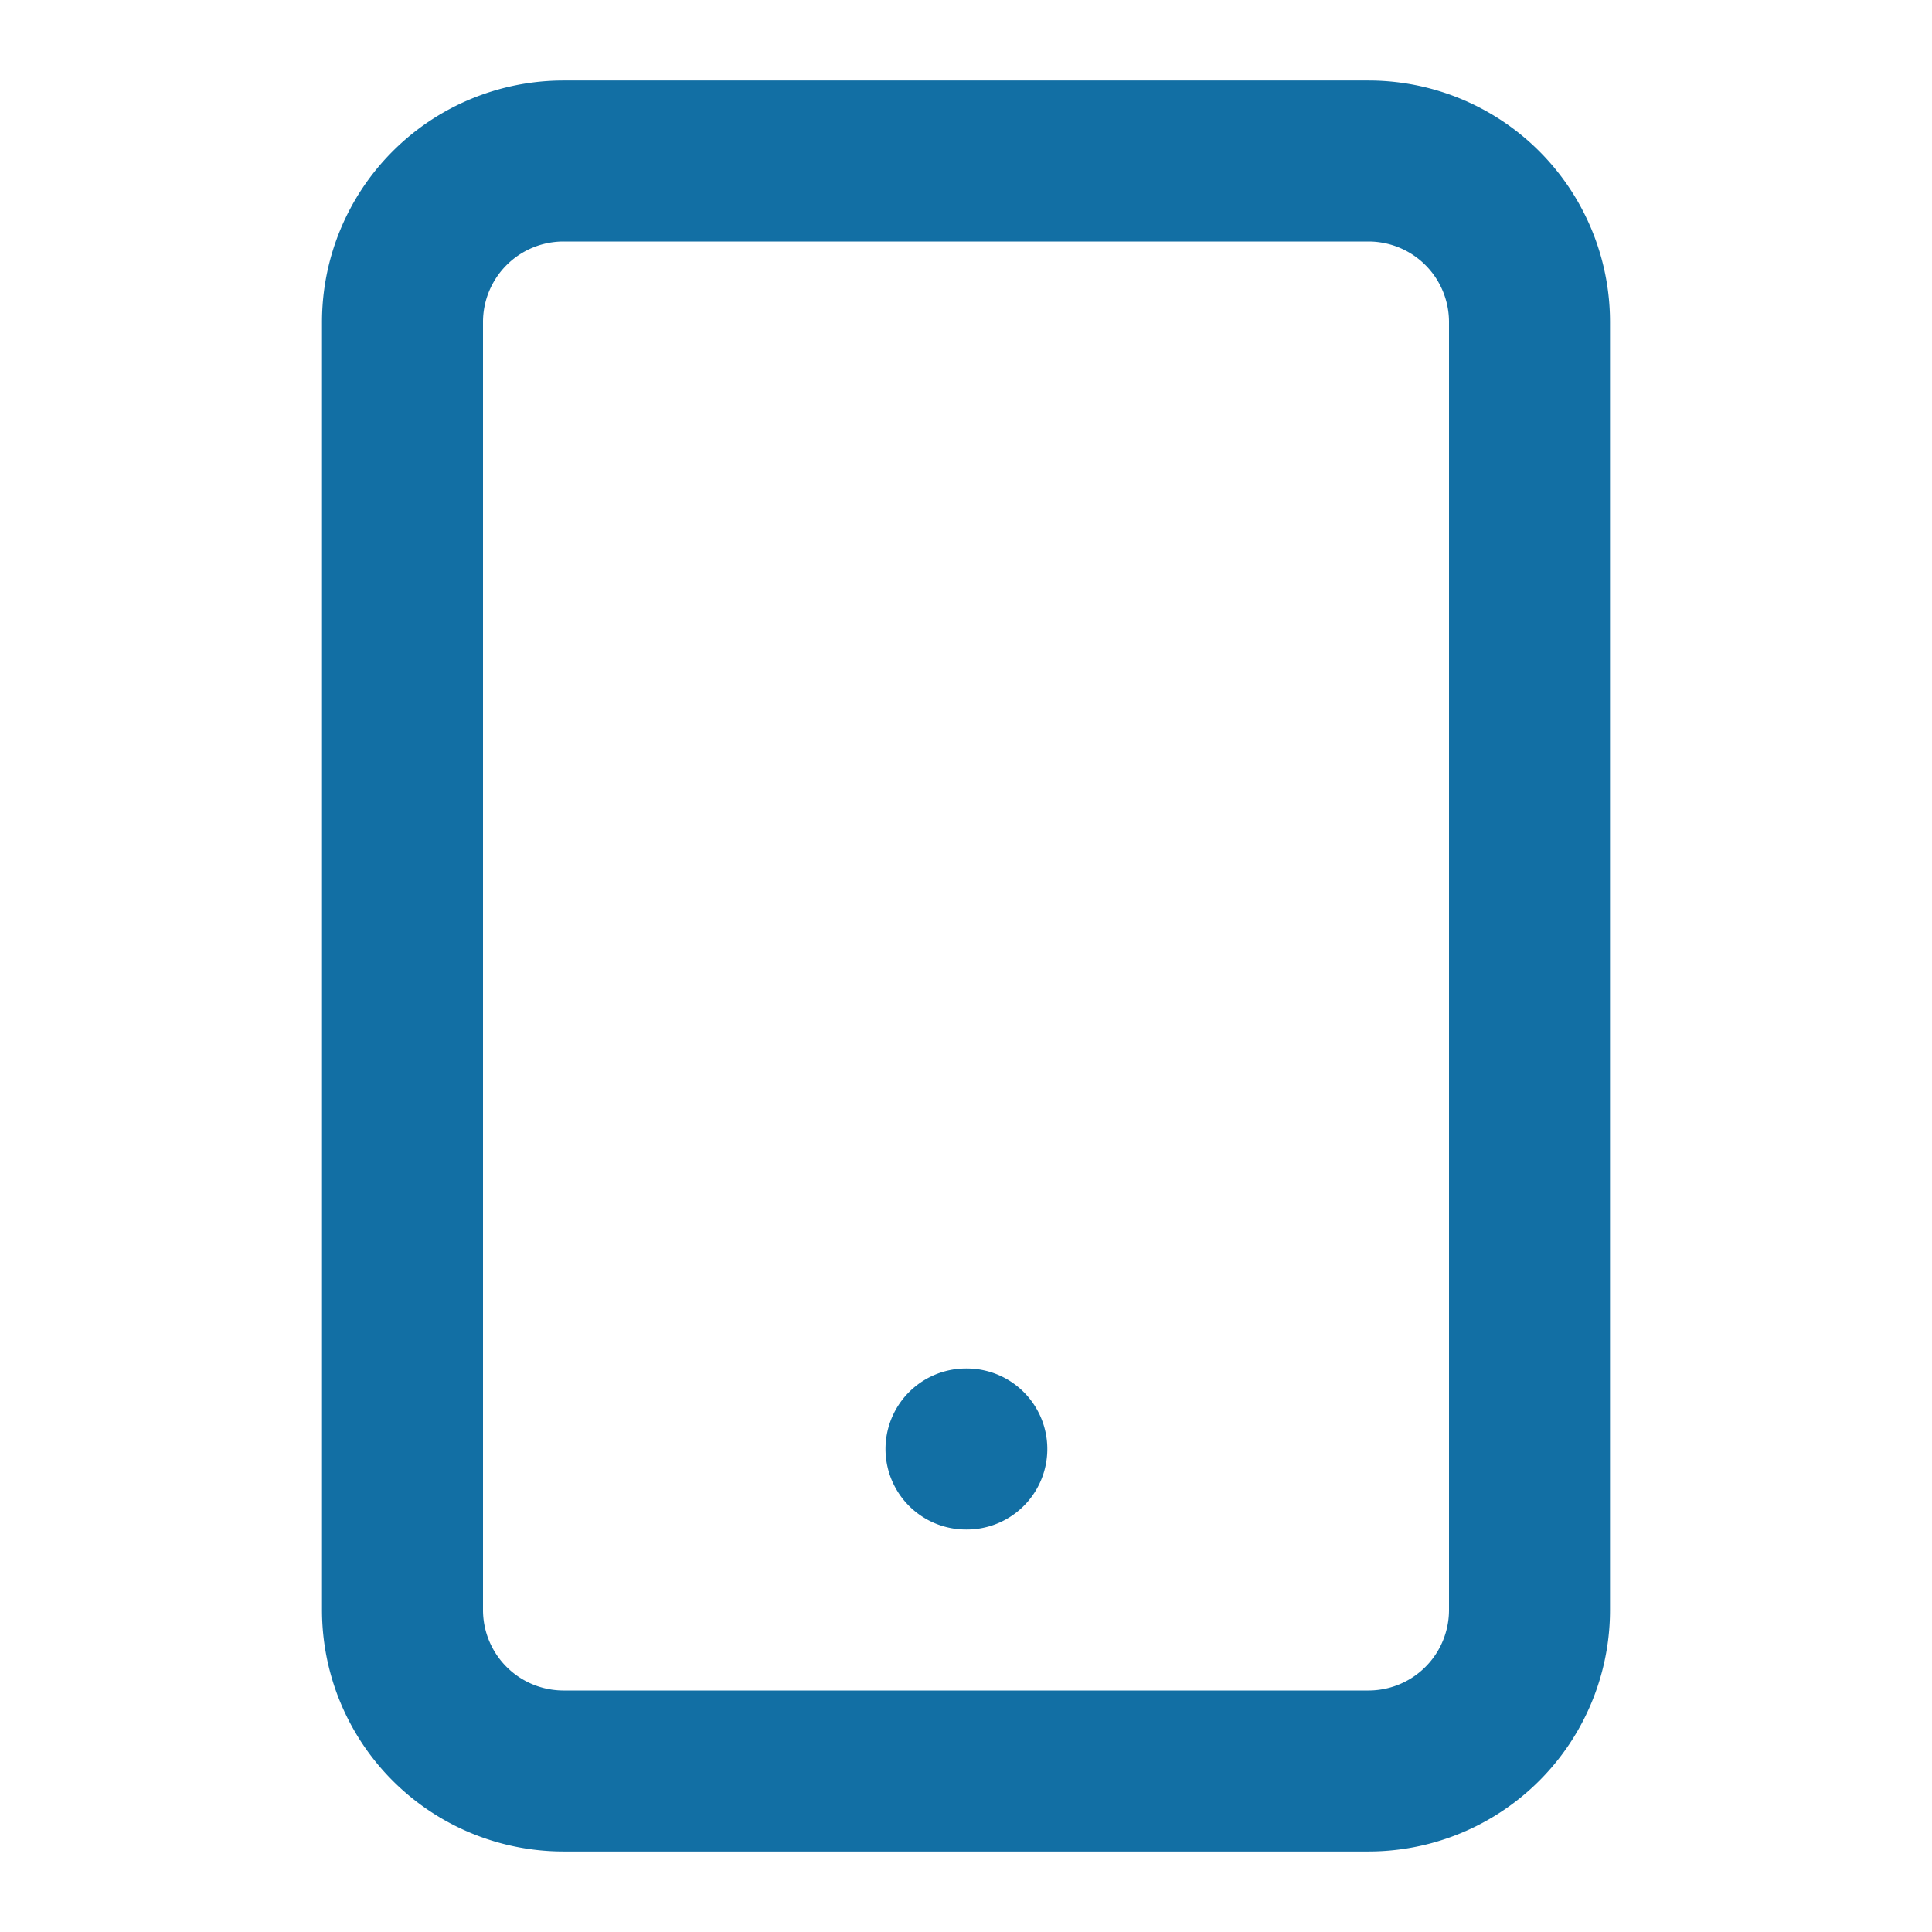 <svg xmlns="http://www.w3.org/2000/svg" width="24" height="24" fill="none"><path stroke="#126fa4" stroke-linecap="round" stroke-linejoin="round" stroke-width="2" d="M17 2H7a2 2 0 0 0-2 2v16a2 2 0 0 0 2 2h10a2 2 0 0 0 2-2V4a2 2 0 0 0-2-2m-5 16h.01"/></svg>